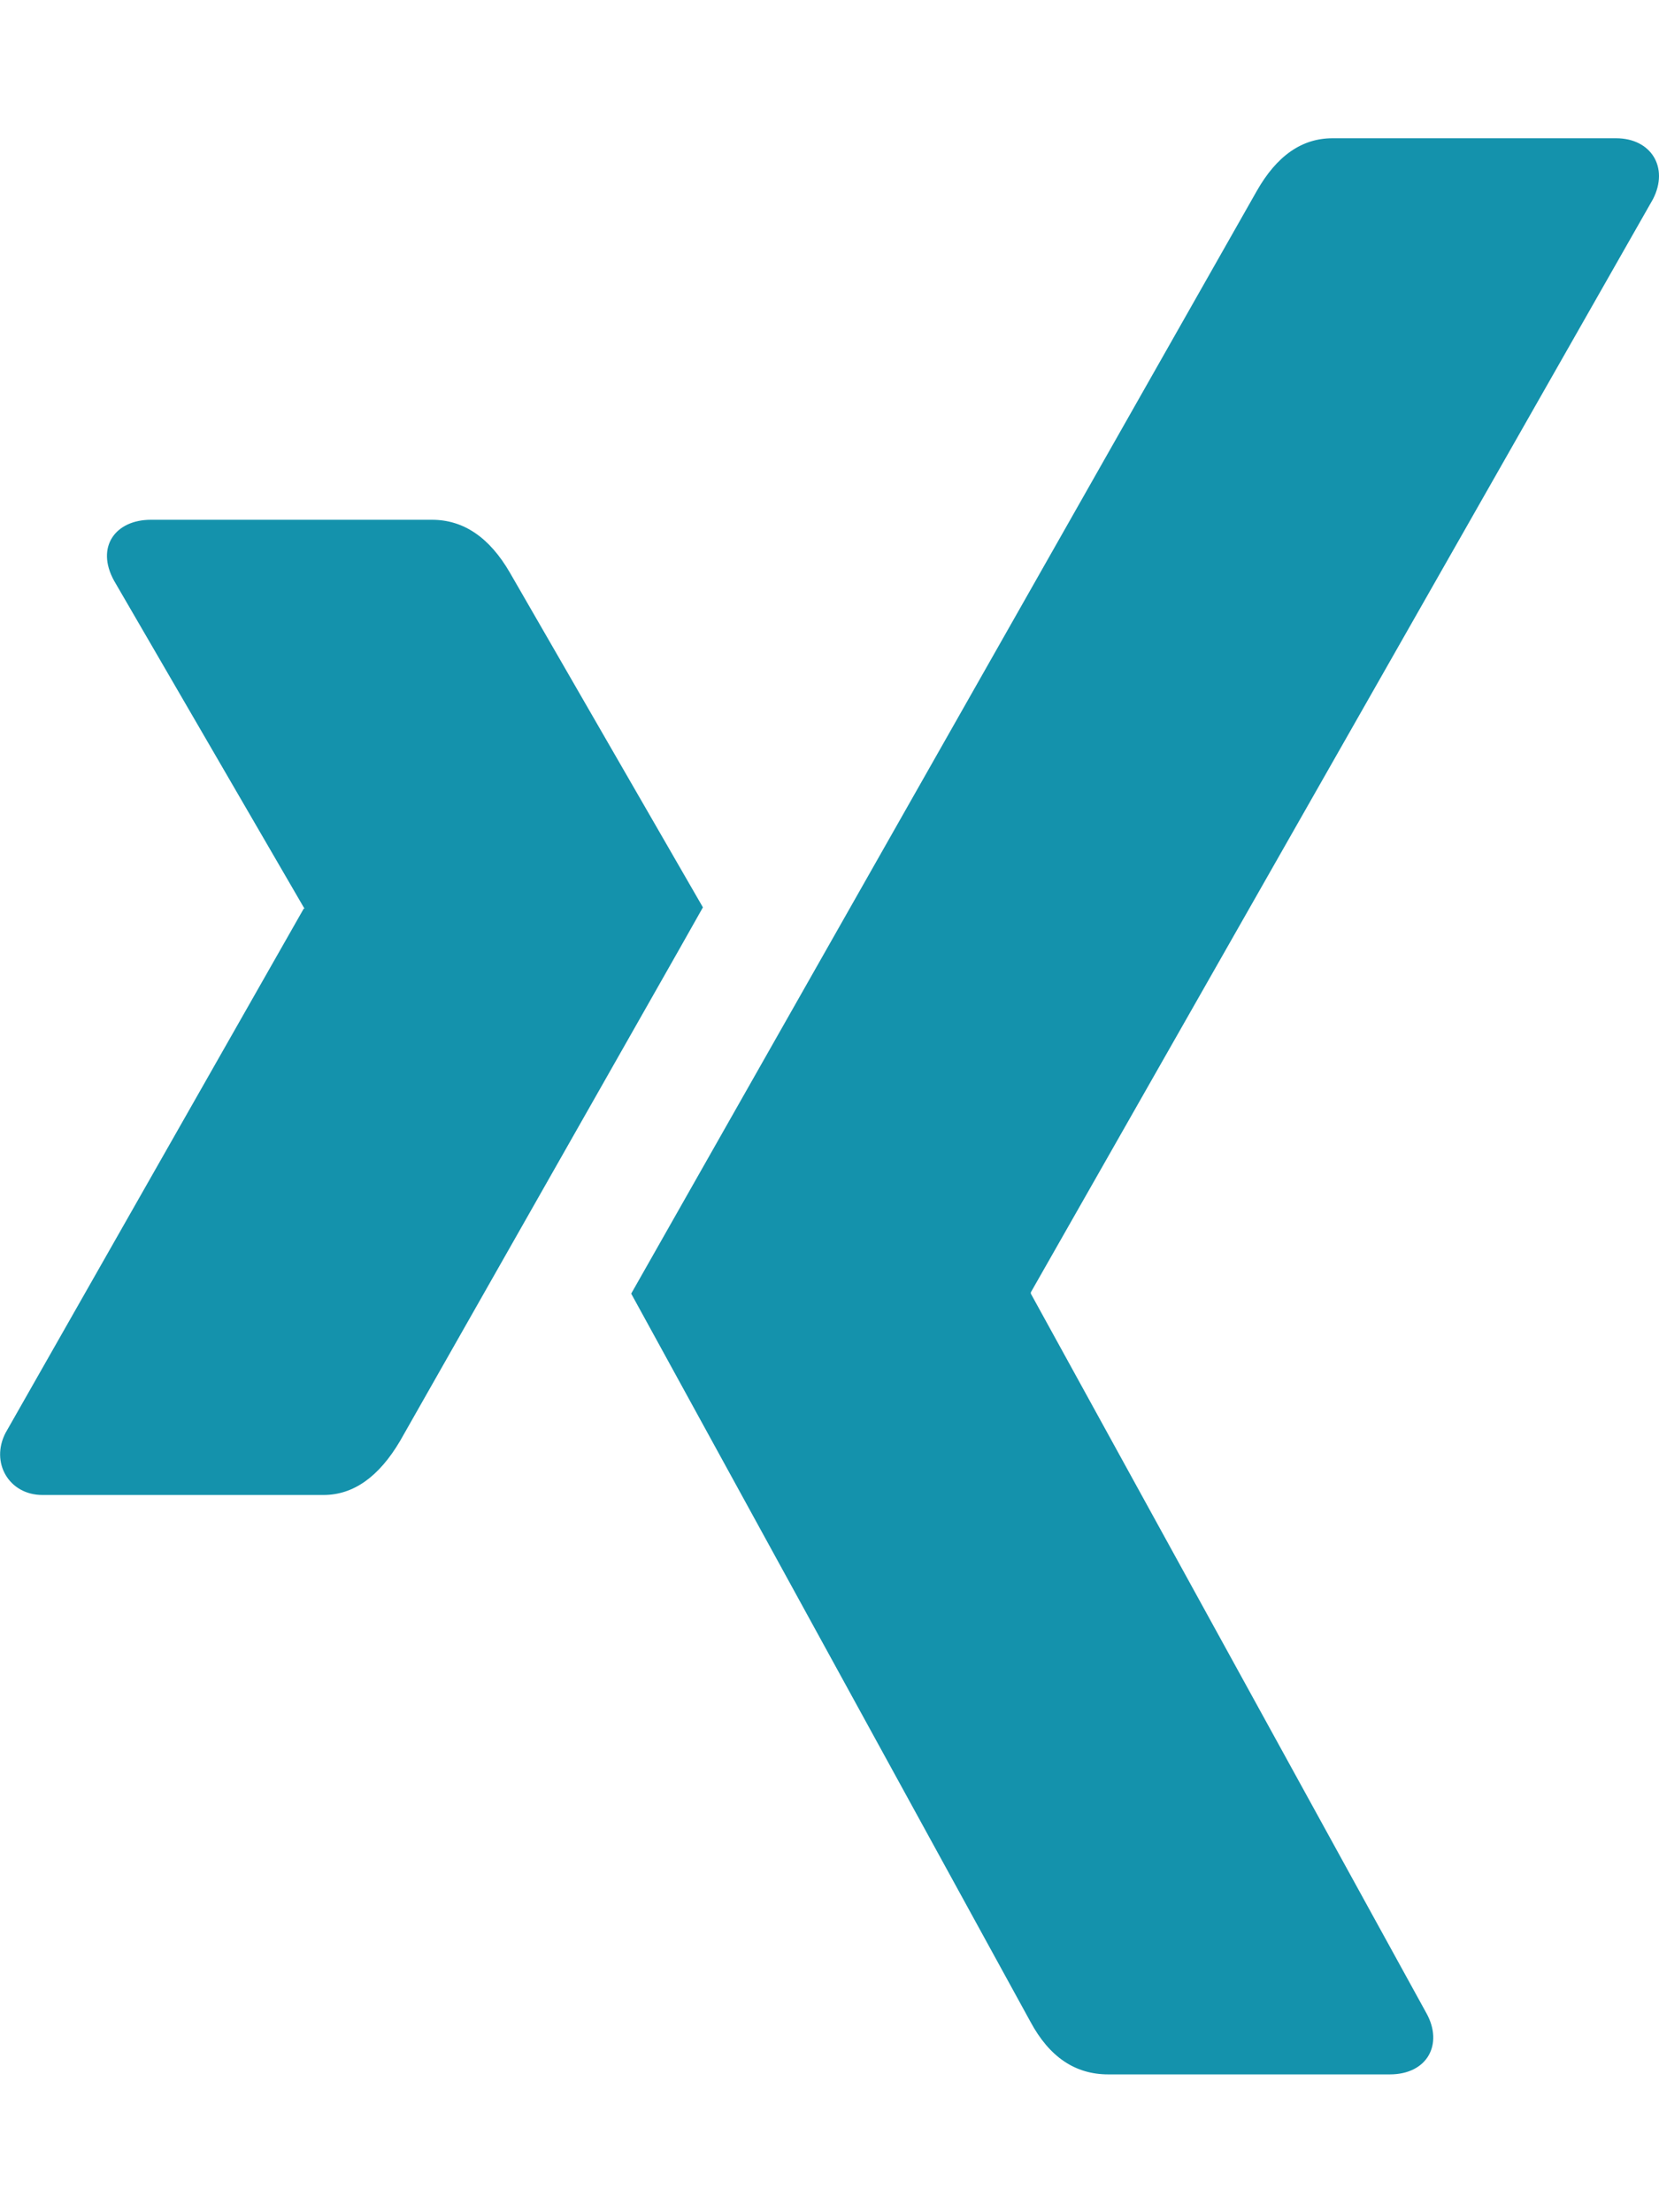 <?xml version="1.0" encoding="UTF-8" standalone="no"?><!DOCTYPE svg PUBLIC "-//W3C//DTD SVG 1.1//EN" "http://www.w3.org/Graphics/SVG/1.1/DTD/svg11.dtd"><svg width="100%" height="100%" viewBox="0 0 384 512" version="1.1" xmlns="http://www.w3.org/2000/svg" xmlns:xlink="http://www.w3.org/1999/xlink" xml:space="preserve" xmlns:serif="http://www.serif.com/" style="fill-rule:evenodd;clip-rule:evenodd;stroke-linejoin:round;stroke-miterlimit:2;"><path d="M162.7,210c-1.8,3.3 -25.2,44.4 -70.1,123.5c-4.9,8.3 -10.8,12.5 -17.7,12.5l-65.1,0c-7.7,0 -12.1,-7.5 -8.5,-14.4l69,-121.3c0.2,0 0.2,-0.1 -0,-0.3l-43.9,-75.6c-4.3,-7.8 0.3,-14.1 8.5,-14.1l65.1,0c7.3,0 13.3,4.1 18,12.2l44.7,77.5Zm219.9,-163.9l-144,253l0,0.3l91.6,166.6c3.9,7.1 0.2,14.1 -8.5,14.1l-65.2,0c-7.6,0 -13.6,-4 -18,-12.2l-92.4,-168.5c3.3,-5.8 51.5,-90.8 144.8,-255.2c4.6,-8.1 10.4,-12.2 17.5,-12.2l65.7,0c8,0 12.3,6.7 8.5,14.1Z" style="fill:#1492ac;fill-rule:nonzero;"/></svg>